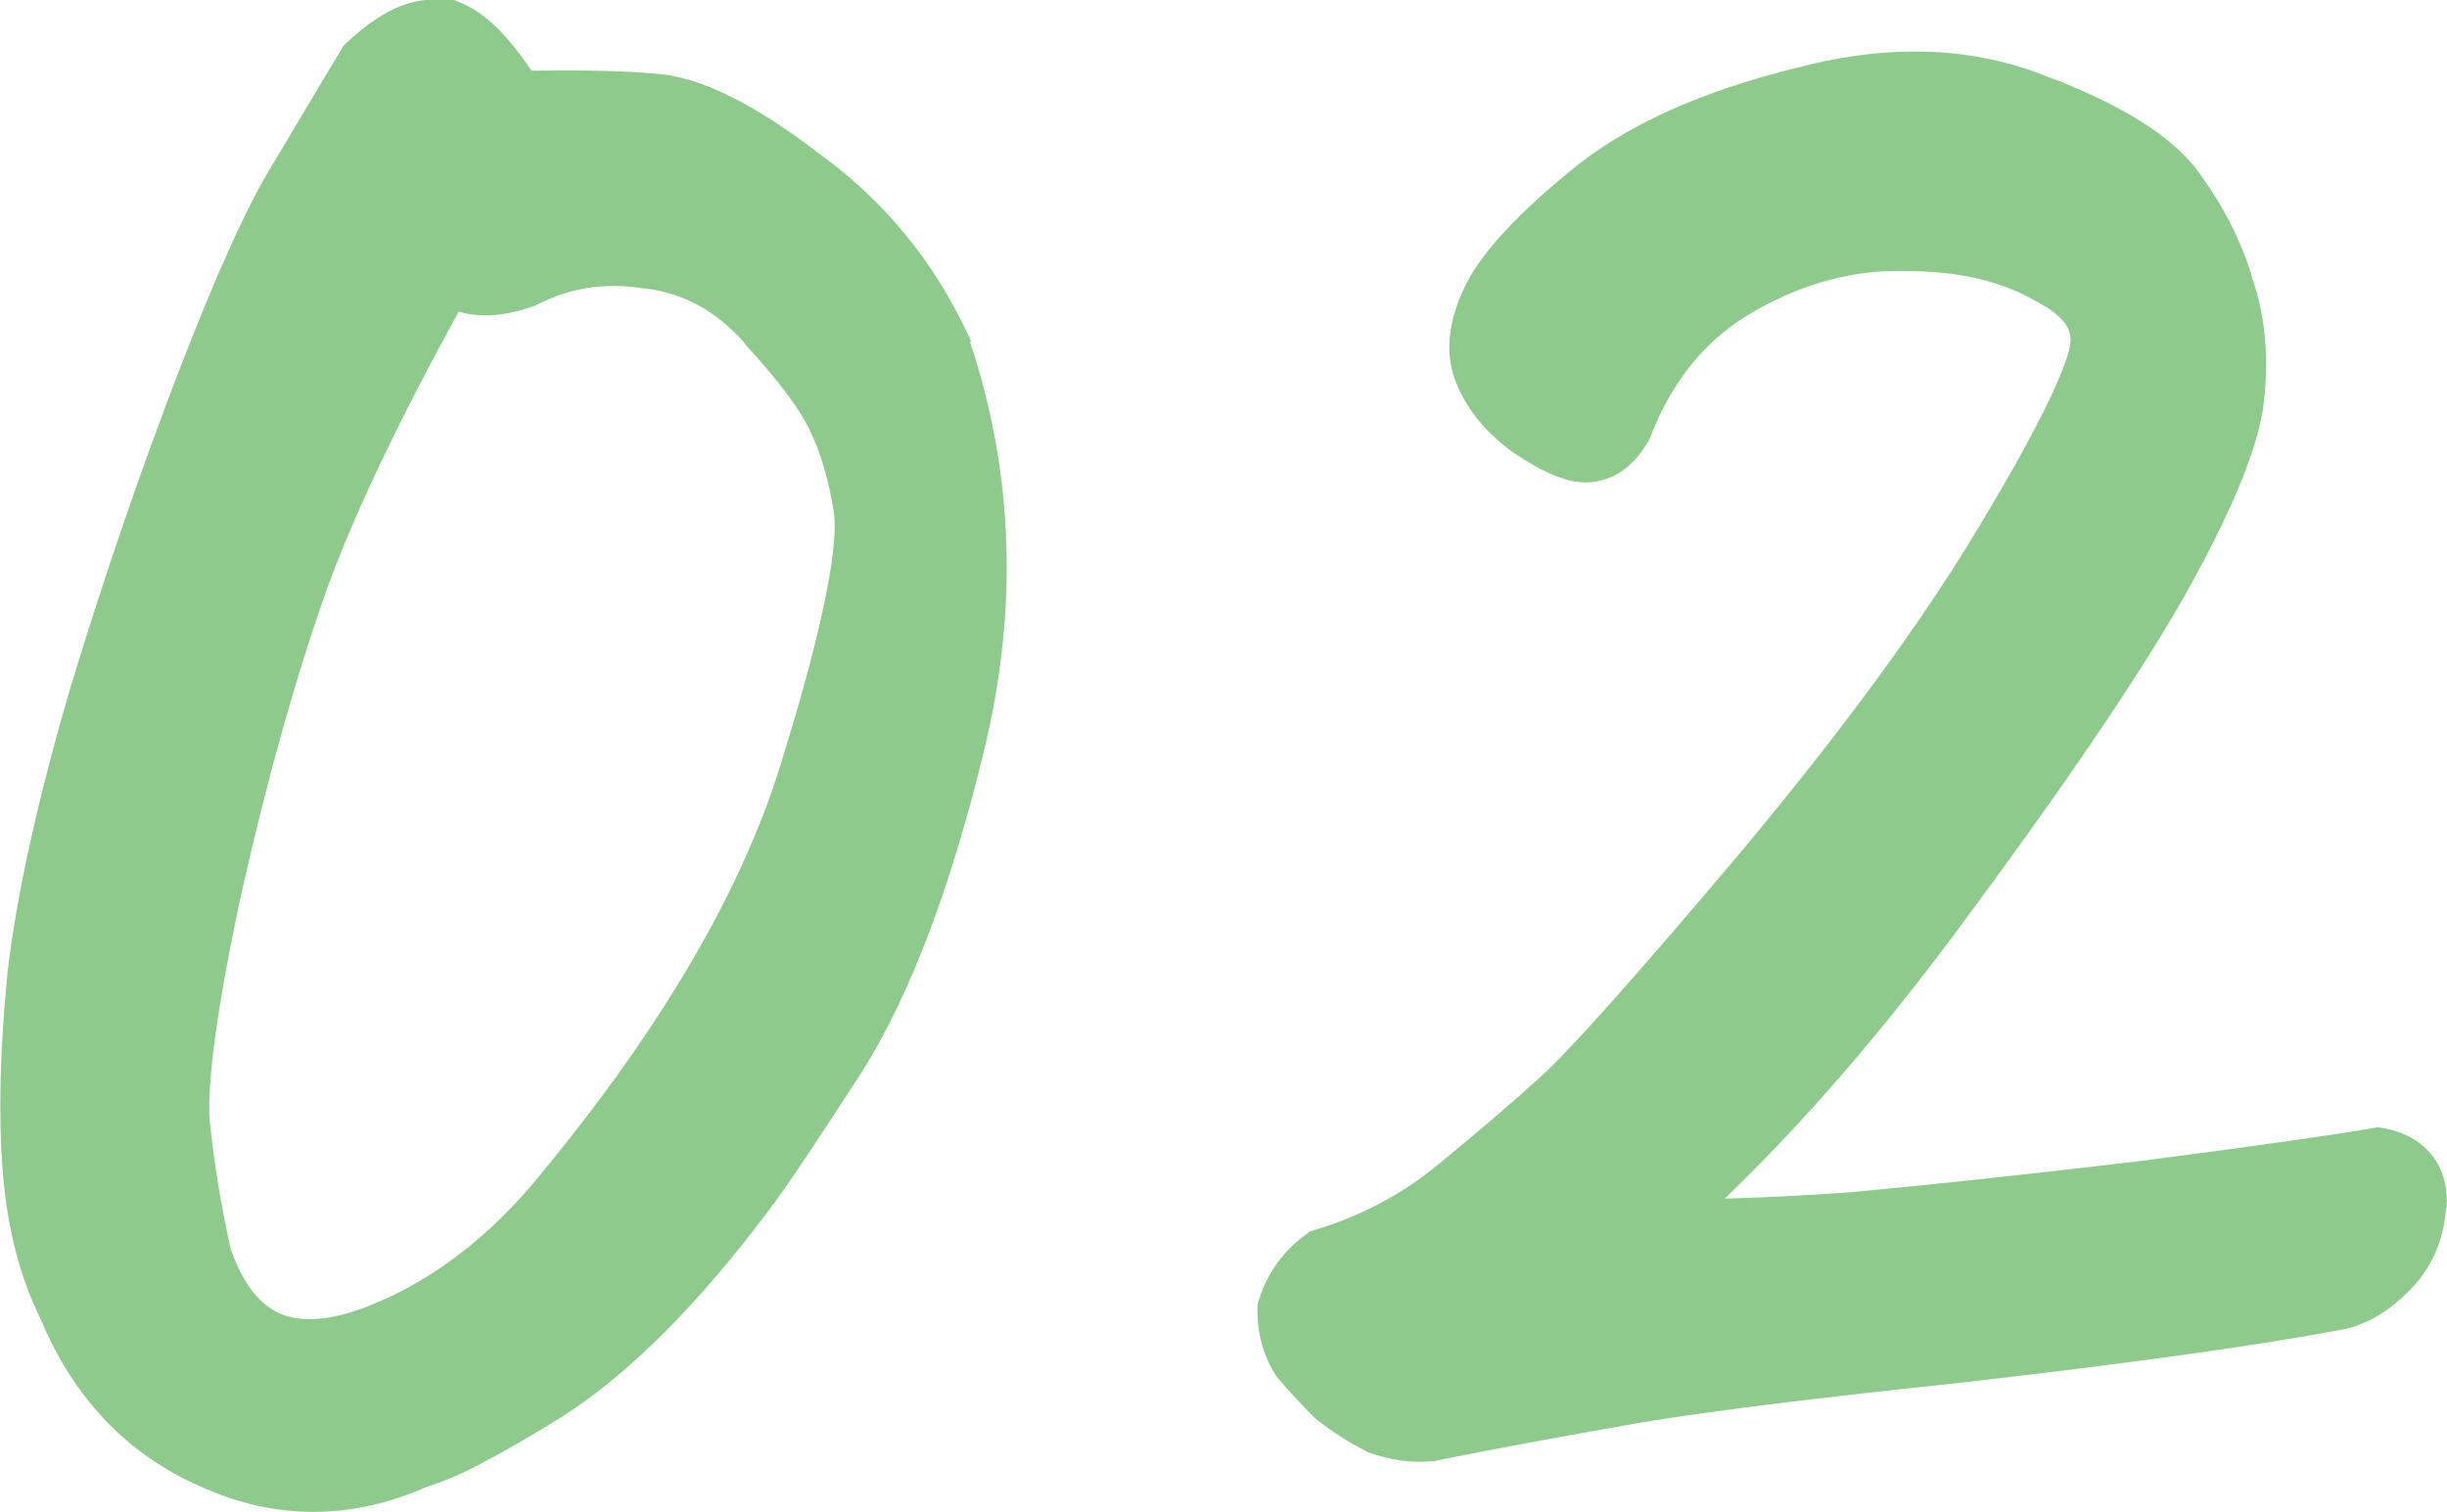 <?xml version="1.0" encoding="UTF-8"?>
<svg id="_レイヤー_2" data-name="レイヤー 2" xmlns="http://www.w3.org/2000/svg" viewBox="0 0 68.87 42.56">
  <defs>
    <style>
      .cls-1 {
        fill: none;
      }

      .cls-1, .cls-2 {
        stroke-width: 0px;
      }

      .cls-2 {
        fill: #8dca8c;
      }
    </style>
  </defs>
  <g id="_レイヤー_1-2" data-name="レイヤー 1">
    <g>
      <g>
        <polygon class="cls-1" points="24.45 14.19 24.45 14.19 23.46 14.35 24.45 14.19"/>
        <polygon class="cls-1" points="26.38 9.94 27.29 9.52 26.38 9.94 26.38 9.94"/>
        <polygon class="cls-1" points="10.76 37.69 10.39 36.76 10.76 37.69 10.76 37.69"/>
        <polygon class="cls-1" points="20.88 33.44 20.09 32.83 20.88 33.44 20.88 33.44"/>
        <path class="cls-1" d="M21.8,5.88h-.01s-.01-.02-.01-.02c-1.69-1.28-2.83-1.77-3.5-1.8h-.02s-.02,0-.02,0c-.9-.08-2.15-.1-3.76-.06h-.57s-.3-.47-.3-.47c-.33-.53-.63-.92-.88-1.19-.17-.18-.3-.28-.39-.34h-.13c-.1,0-.42.09-.98.59-.6,1-1.22,2.03-1.85,3.11h0s0,.01,0,.01c-.61,1-1.44,2.82-2.48,5.52-1.03,2.68-2.02,5.57-2.97,8.68-.91,3.09-1.47,5.65-1.71,7.7-.2,2.04-.24,3.78-.12,5.25.12,1.4.42,2.54.89,3.43l.02.04.02.04c.74,1.78,1.9,2.97,3.47,3.65h0s0,0,0,0c1.57.71,3.12.72,4.74,0l.08-.04.08-.02c.22-.05.6-.21,1.19-.51.57-.3,1.29-.71,2.15-1.24,1.65-1.03,3.43-2.8,5.35-5.37h0s0-.01,0-.01c.39-.5,1.22-1.73,2.51-3.74,1.21-1.91,2.28-4.71,3.19-8.45.87-3.6.75-7.03-.33-10.33-.84-1.82-2.06-3.3-3.65-4.44ZM25.22,17.07c-.25,1.28-.67,2.87-1.26,4.78h0s0,0,0,0c0,0,0,0,0,0h0c-1.18,3.96-3.61,8.14-7.24,12.53h0s0,0,0,0c0,0,0,0,0,0h0c-.79.97-1.66,1.82-2.6,2.53-.94.72-1.94,1.29-2.99,1.7h0s0,0,0,0c0,0,0,0,0,0h0c-1.44.57-2.83.73-4.04.21-1.23-.53-2.03-1.64-2.52-3.06l-.02-.05v-.05c-.31-1.33-.53-2.64-.66-3.93v-.02s0-.02,0-.02c-.09-1.41.25-3.81.96-7.09h0s.98.21.98.21l-.98-.22c.76-3.32,1.58-6.23,2.47-8.74h0c.86-2.37,2.31-5.36,4.32-8.96l.7-1.26.93,1.1c.07.08.14.12.26.14.14.02.39,0,.78-.13h0c1.27-.63,2.64-.83,4.08-.61h0s.01,0,.02,0c0,0,.01,0,.02,0h0c1.57.21,2.92.95,4.01,2.18h0s0,0,.01.01c0,0,0,0,0,0h0c1,1.09,1.74,2.06,2.14,2.9h0s0,0,0,.01c0,0,0,0,0,0h0c.38.77.65,1.7.83,2.74h0s0,0,0,0c0,0,0,0,0,.01h0c.14.76.03,1.81-.21,3.04Z"/>
        <path class="cls-1" d="M22.8,12.12h0c-.27-.58-.85-1.38-1.83-2.45h0s0-.02,0-.02c-.81-.92-1.74-1.41-2.81-1.55h-.02s-.02,0-.02,0c-1.09-.18-2.08-.02-3.01.46l-.06.03-.07.02c-.57.2-1.16.3-1.72.22-.12-.02-.24-.05-.35-.08-1.72,3.15-2.95,5.74-3.69,7.76-.86,2.41-1.66,5.24-2.4,8.5-.71,3.29-.99,5.42-.92,6.51.12,1.18.32,2.38.59,3.61.38,1.09.88,1.61,1.4,1.83.54.23,1.33.24,2.52-.23h0c.87-.34,1.7-.81,2.51-1.43.81-.62,1.57-1.35,2.27-2.21h0c3.53-4.27,5.8-8.22,6.87-11.84h0s0,0,0,0c.58-1.88.98-3.4,1.21-4.58.24-1.22.27-1.95.2-2.31h0s0-.02,0-.02c-.16-.93-.38-1.67-.66-2.22h0Z"/>
        <path class="cls-2" d="M25.43,14.02s0,0,0-.01c0,0,0,0,0,0h0c-.18-1.05-.45-1.97-.83-2.74h0s0,0,0,0c0,0,0,0,0-.01h0c-.4-.84-1.14-1.81-2.14-2.9h0s0,0,0,0c0,0,0,0-.01-.01h0c-1.1-1.23-2.44-1.98-4.01-2.18h0s-.01,0-.02,0c0,0-.01,0-.02,0h0c-1.43-.22-2.8-.02-4.08.61h0c-.39.13-.63.15-.78.13-.12-.02-.19-.06-.26-.14l-.93-1.1-.7,1.26c-2.01,3.6-3.46,6.59-4.32,8.96h0c-.89,2.51-1.71,5.43-2.47,8.74l.98.22-.98-.22h0c-.71,3.29-1.05,5.69-.96,7.1v.02s0,.02,0,.02c.13,1.29.34,2.6.64,3.93v.05s.03.05.03.05c.49,1.42,1.29,2.54,2.52,3.06,1.21.52,2.6.36,4.04-.21h0s0,0,0,0c0,0,0,0,0,0h0c1.05-.41,2.04-.98,2.99-1.7.94-.72,1.81-1.56,2.6-2.53h0s0,0,0,0c0,0,0,0,0,0h0c3.63-4.39,6.07-8.57,7.24-12.53h0s0,0,0,0c0,0,0,0,0,0h0c.59-1.91,1.01-3.51,1.26-4.78.24-1.23.34-2.28.21-3.04h0ZM24.45,14.19l-.99.16h0s0,.02,0,.02c.07.36.04,1.1-.2,2.31-.23,1.18-.63,2.71-1.21,4.58h0c-1.07,3.63-3.34,7.57-6.87,11.84h0c-.7.86-1.46,1.6-2.27,2.22-.81.61-1.64,1.09-2.51,1.43l.37.93h0s-.36-.93-.36-.93h0c-1.18.47-1.98.46-2.52.23-.52-.22-1.02-.75-1.4-1.83-.27-1.23-.47-2.43-.59-3.61-.07-1.09.21-3.23.92-6.51.74-3.26,1.54-6.09,2.4-8.5.74-2.03,1.96-4.61,3.69-7.76.11.03.23.07.35.08.57.08,1.15-.02,1.72-.22l.07-.02.06-.03c.93-.48,1.92-.64,3.01-.46h.02s.02,0,.02,0c1.07.13,2,.63,2.81,1.55h0s0,.02,0,.02c.98,1.06,1.56,1.87,1.83,2.43h0s0,.02,0,.02c.28.55.5,1.28.66,2.22l.99-.16h0Z"/>
        <path class="cls-2" d="M27.33,9.62l-.02-.05-.02-.05-.91.42h0s.91-.42.91-.42c-.98-2.15-2.42-3.9-4.31-5.25h0s-.01-.01-.02-.02c0,0,0,0,0,0h0c-1.69-1.28-3.24-2.11-4.56-2.18h0c-.89-.08-2.05-.1-3.44-.08-.26-.38-.53-.74-.79-1.02-.36-.39-.78-.73-1.25-.91l-.17-.07h-.56c-.89,0-1.72.54-2.43,1.21l-.1.1-.07.12c-.63,1.04-1.27,2.13-1.94,3.25h0c-.72,1.17-1.6,3.14-2.64,5.84-1.05,2.73-2.06,5.67-3.02,8.82l.96.29-.96-.29h0c-.93,3.17-1.52,5.85-1.78,8.05h0s0,.02,0,.02c-.21,2.12-.26,4-.13,5.62h0c.13,1.57.48,2.94,1.07,4.12h0c.92,2.21,2.43,3.81,4.51,4.71h0s0,0,0,0c0,0,0,0,0,0h0c2.09.95,4.24.94,6.36,0h0c.42-.13.91-.33,1.46-.62.64-.33,1.4-.77,2.29-1.32h0c1.93-1.22,3.89-3.2,5.89-5.87h0s0,0,0,0c0,0,0,0,0,0h0c.45-.59,1.32-1.89,2.6-3.87l-.84-.54.84.54h0c1.37-2.18,2.51-5.22,3.44-9.06.96-3.96.83-7.8-.4-11.49ZM25.79,20.64c-.9,3.74-1.98,6.54-3.19,8.45-1.29,2.01-2.12,3.24-2.51,3.74l.79.61h0s-.79-.61-.79-.61h0s0,.01,0,.01c-1.92,2.57-3.71,4.34-5.35,5.37-.86.53-1.58.95-2.15,1.24-.59.3-.97.46-1.19.51l-.08.02-.08.04c-1.62.72-3.18.72-4.74,0h0s0,0,0,0c-1.57-.68-2.73-1.87-3.47-3.65l-.02-.04-.02-.04c-.47-.9-.77-2.03-.89-3.43-.12-1.46-.08-3.21.12-5.25.24-2.05.81-4.61,1.71-7.7.95-3.1,1.94-5.99,2.97-8.68,1.04-2.7,1.87-4.52,2.48-5.52h0s0-.01,0-.01c.64-1.07,1.25-2.11,1.85-3.11.56-.5.88-.59.98-.59h.13c.09.06.22.16.39.34.25.27.55.66.88,1.19l.3.48h.57c1.61-.06,2.86-.03,3.76.04h.02s.02,0,.02,0c.67.03,1.81.52,3.5,1.8h.01s.01.02.01.02c1.59,1.14,2.8,2.61,3.65,4.44,1.09,3.29,1.2,6.73.33,10.33Z"/>
      </g>
      <path class="cls-2" d="M68.86,33.99c.03-.5-.06-1.03-.42-1.48-.35-.44-.85-.66-1.34-.75l-.17-.03-.17.03c-1.23.21-3.42.52-6.59.93-3.11.37-5.81.66-8.08.87-1.24.09-2.42.15-3.55.18,2.18-2.09,4.39-4.64,6.62-7.65,2.88-3.88,4.99-6.98,6.31-9.29l-.87-.5.87.5h0c1.29-2.3,2.1-4.17,2.25-5.51h0c.14-1.28.03-2.46-.36-3.54h0s0-.02,0-.03c0,0,0,0,0-.01h0c-.32-1-.8-1.93-1.43-2.79h0s0,0,0,0c0,0,0,0,0-.01h0c-.76-1.08-2.24-1.95-4.16-2.7h0s0,0,0,0c0,0-.02,0-.02,0h0c-1.21-.51-2.5-.76-3.86-.76-1.09,0-2.21.16-3.36.47h0s0,0,0,0c0,0,0,0-.01,0h0c-2.62.65-4.75,1.59-6.31,2.88-1.43,1.17-2.47,2.25-2.95,3.2-.44.89-.64,1.84-.29,2.74.29.74.79,1.36,1.45,1.87h.01s.01.02.01.02c.61.44,1.23.78,1.8.91h.01s.01,0,.01,0c.44.09.88.02,1.28-.21.37-.22.64-.55.84-.89l.04-.07.03-.07c.63-1.64,1.62-2.8,2.94-3.55,1.4-.79,2.8-1.16,4.23-1.12h.01s.01,0,.01,0c1.54,0,2.74.31,3.68.86h.02s.02.02.02.02c.48.26.72.5.82.69.09.16.13.35.06.63-.21.83-1.04,2.52-2.64,5.16-1.55,2.57-3.76,5.59-6.66,9.06-2.93,3.47-4.78,5.54-5.59,6.27-.86.78-1.84,1.62-2.96,2.53-.98.79-2.09,1.38-3.35,1.76l-.16.05-.14.1c-.63.46-1.07,1.08-1.31,1.83l-.04.14v.15c0,.67.17,1.31.54,1.87l.04.05.04.05c.31.35.63.7.98,1.05l.04.04.05.04c.43.33.88.62,1.35.86l.05.03.05.02c.59.21,1.19.3,1.81.24h.05s.05-.02.05-.02c1.66-.33,3.32-.64,4.98-.93h0s0,0,0,0c1.66-.32,4.85-.74,9.6-1.24h0s0,0,0,0c4.75-.54,8.38-1.04,10.88-1.51h0s0,0,0,0c0,0,0,0,0,0h0c.72-.13,1.35-.54,1.9-1.09.64-.64.98-1.43,1.04-2.33Z"/>
      <g>
        <path class="cls-2" d="M22.38,5.06c-1.71-1.29-3.06-1.96-4.06-2-.96-.08-2.25-.1-3.88-.06-.71-1.12-1.33-1.79-1.88-2h-.38c-.5,0-1.08.31-1.75.94-.62,1.04-1.27,2.12-1.94,3.25-.67,1.08-1.52,2.98-2.56,5.69s-2.04,5.62-3,8.75c-.92,3.12-1.5,5.75-1.75,7.88-.21,2.08-.25,3.9-.12,5.44.12,1.5.46,2.77,1,3.81.83,2,2.17,3.4,4,4.19,1.83.83,3.69.83,5.56,0,.67-.17,1.88-.79,3.62-1.88,1.79-1.12,3.67-3,5.62-5.62.42-.54,1.27-1.81,2.56-3.81,1.29-2.04,2.4-4.96,3.31-8.75s.79-7.44-.38-10.94c-.92-2-2.25-3.62-4-4.88ZM23.01,21.56c-1.12,3.79-3.48,7.85-7.06,12.19-.75.92-1.56,1.71-2.44,2.38s-1.79,1.19-2.75,1.56c-2.62,1.04-4.38.29-5.25-2.25-.29-1.29-.5-2.56-.62-3.81-.08-1.25.23-3.52.94-6.81.75-3.29,1.56-6.17,2.44-8.62.83-2.29,2.25-5.23,4.25-8.81.46.54,1.17.65,2.12.31,1.12-.58,2.33-.77,3.62-.56,1.33.17,2.48.79,3.44,1.88,1,1.08,1.67,1.98,2,2.69.33.67.58,1.5.75,2.5.21,1.12-.27,3.58-1.44,7.38Z"/>
        <path class="cls-2" d="M66.93,32.74c-1.25.21-3.46.52-6.62.94-3.12.38-5.83.67-8.12.88-2.25.17-4.33.23-6.25.19,2.75-2.29,5.56-5.38,8.44-9.25s4.96-6.94,6.25-9.19c1.29-2.29,2-4,2.12-5.12.12-1.17.02-2.21-.31-3.12-.29-.92-.73-1.77-1.31-2.56-.58-.83-1.83-1.62-3.75-2.38-1.08-.46-2.25-.69-3.5-.69-1,0-2.04.15-3.12.44-2.54.62-4.52,1.52-5.94,2.69s-2.31,2.12-2.69,2.88-.46,1.4-.25,1.94.58,1.02,1.12,1.44c.58.42,1.06.67,1.44.75.42.08.77-.12,1.06-.62.71-1.83,1.83-3.19,3.38-4.06s3.12-1.29,4.75-1.25c1.67,0,3.06.33,4.19,1,1.17.62,1.62,1.44,1.38,2.44s-1.17,2.81-2.75,5.44-3.83,5.69-6.75,9.19c-2.92,3.46-4.81,5.58-5.69,6.38s-1.88,1.65-3,2.56c-1.08.88-2.31,1.52-3.69,1.94-.46.33-.77.77-.94,1.31,0,.5.12.94.38,1.31.29.33.6.67.94,1,.38.29.77.54,1.19.75.46.17.92.23,1.38.19,1.67-.33,3.33-.65,5-.94,1.71-.33,4.94-.75,9.69-1.25,4.75-.54,8.35-1.04,10.81-1.5.46-.08.92-.35,1.38-.81s.71-1.02.75-1.69-.27-1.06-.94-1.19Z"/>
      </g>
    </g>
  </g>
</svg>